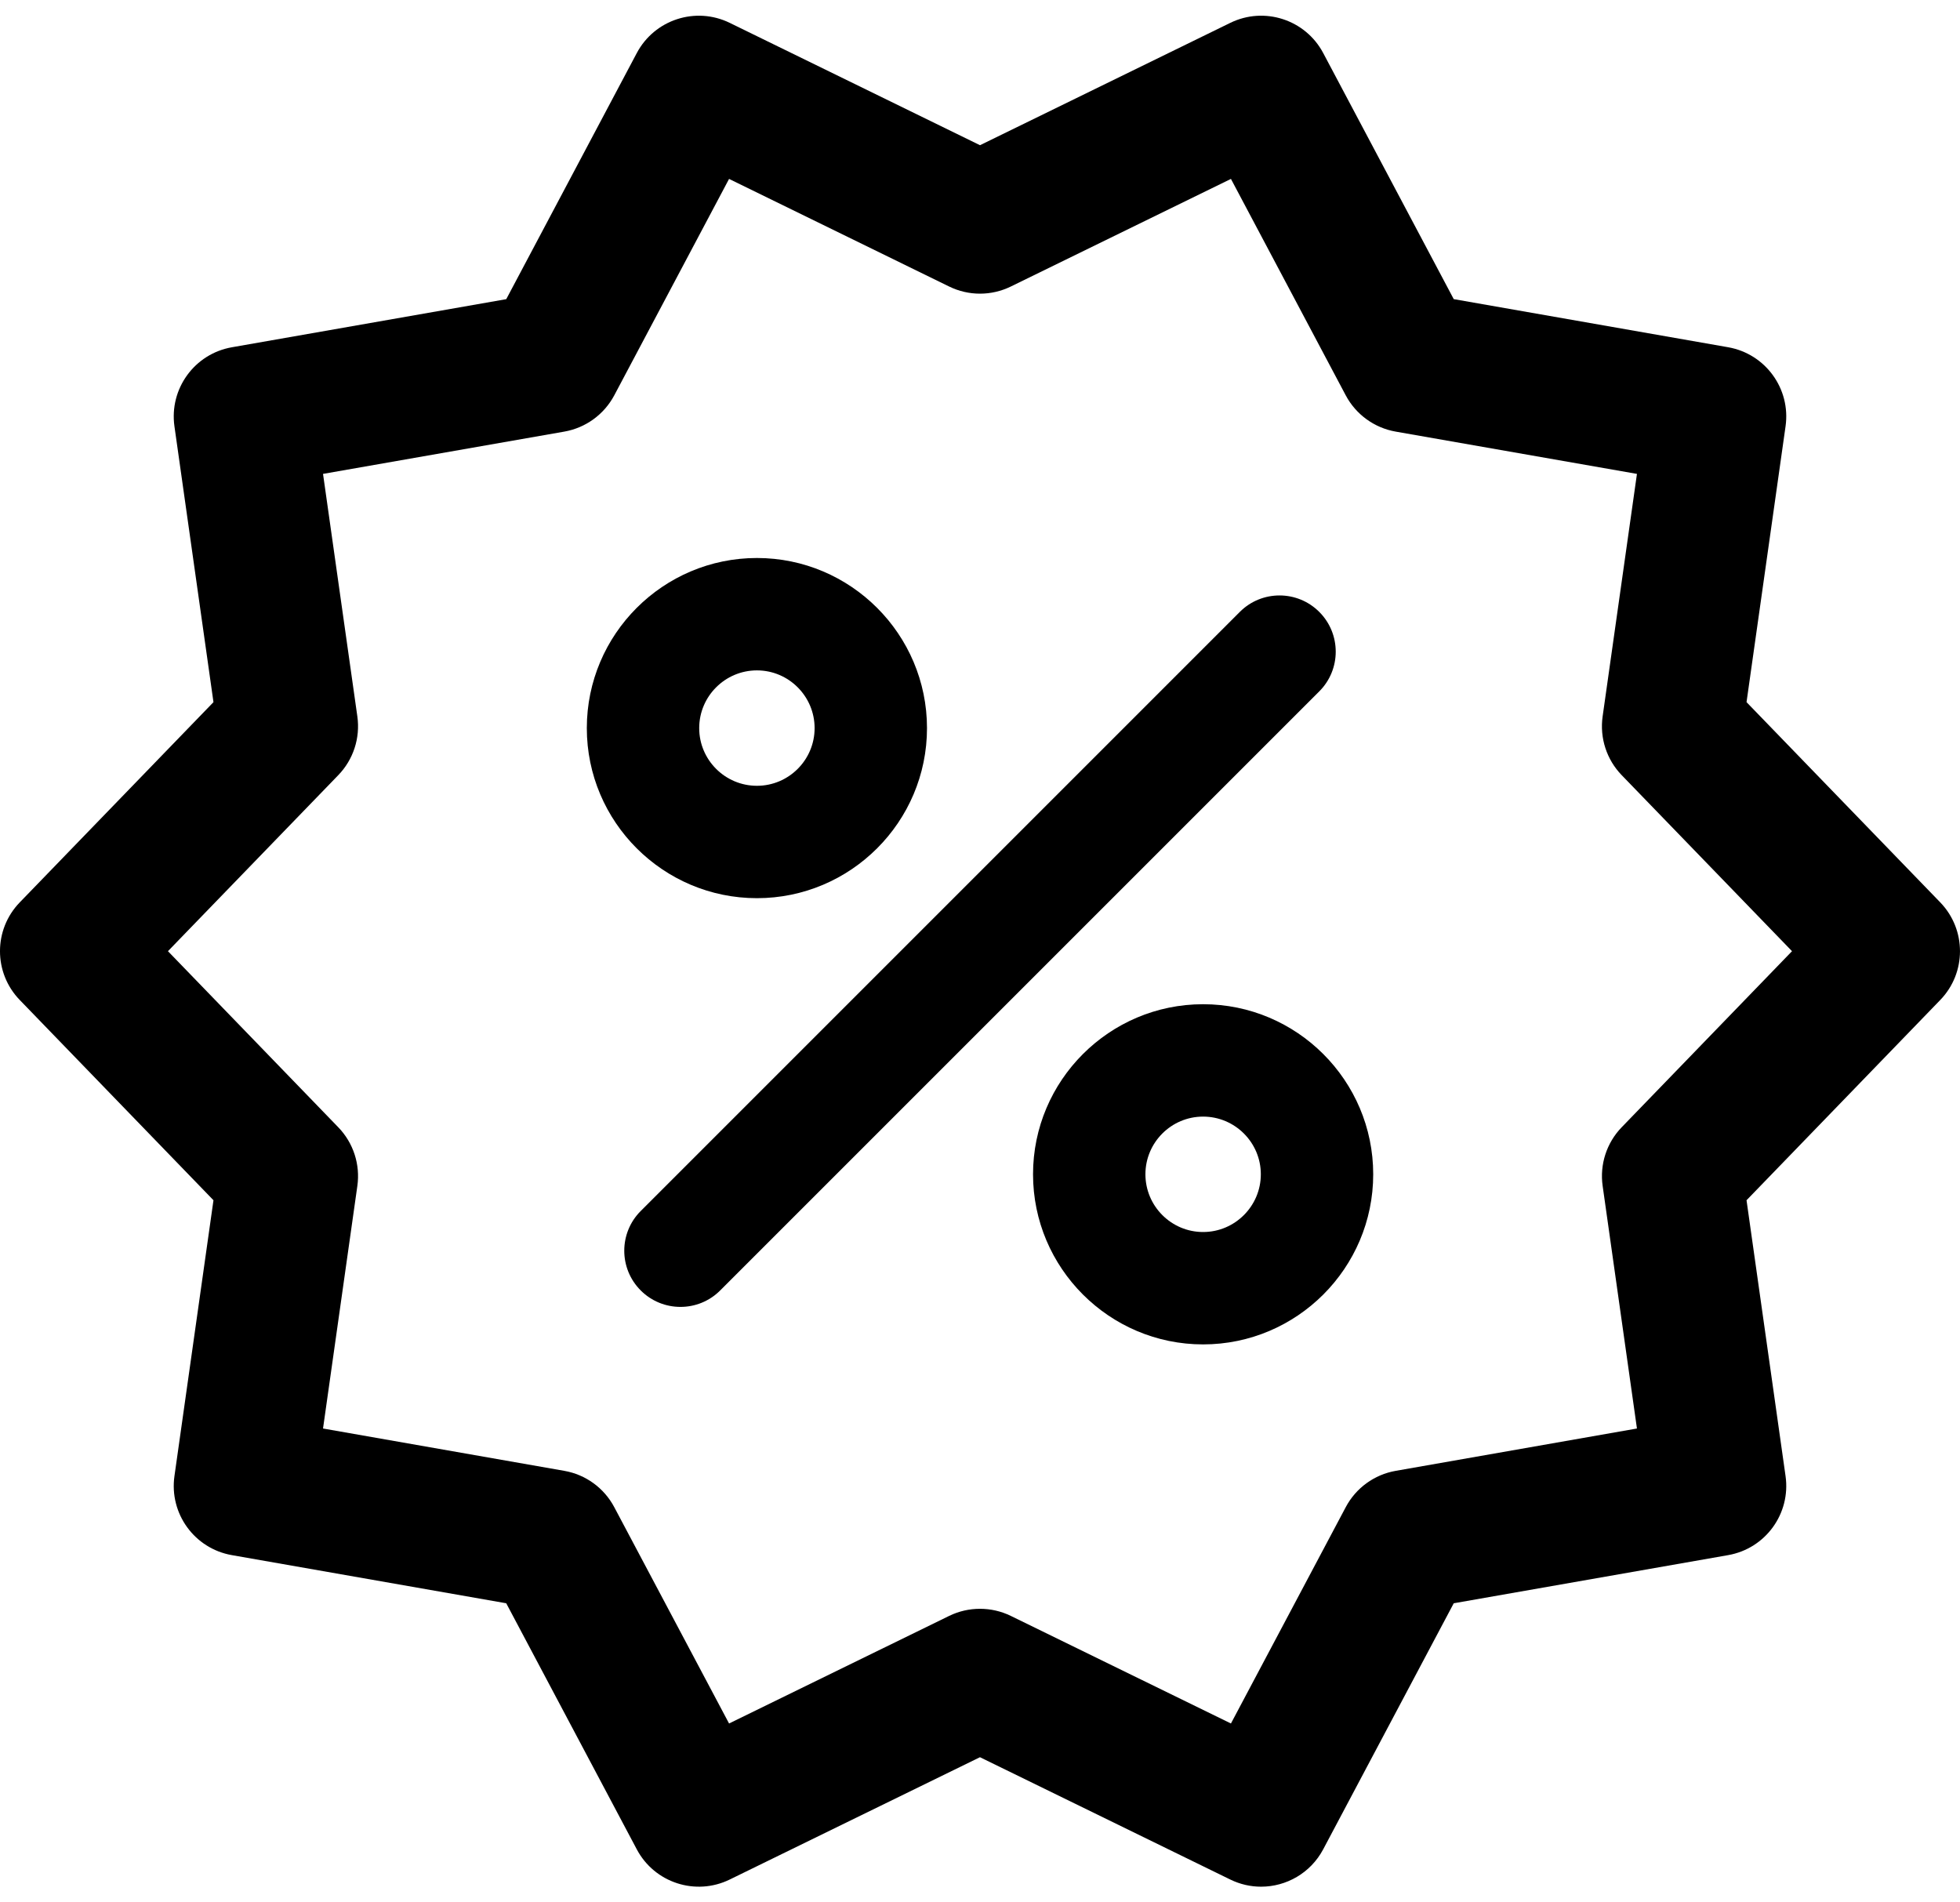 <svg width="68" height="66" viewBox="0 0 68 66" fill="none" xmlns="http://www.w3.org/2000/svg">
<path d="M67.314 31.306L60.594 24.36L61.948 14.789C62.132 13.488 61.251 12.275 59.956 12.047L50.436 10.378L45.907 1.84C45.291 0.678 43.864 0.216 42.684 0.793L34 5.038L25.317 0.793C24.135 0.216 22.71 0.679 22.093 1.84L17.564 10.379L8.044 12.048C6.749 12.275 5.868 13.488 6.052 14.79L7.406 24.36L0.686 31.306C-0.229 32.25 -0.229 33.75 0.686 34.694L7.406 41.641L6.052 51.212C5.868 52.513 6.749 53.726 8.043 53.953L17.563 55.623L22.093 64.161C22.709 65.322 24.135 65.785 25.316 65.208L33.999 60.964L42.684 65.208C43.028 65.376 43.392 65.456 43.752 65.456C44.626 65.456 45.469 64.983 45.906 64.161L50.436 55.623L59.956 53.953C61.251 53.726 62.132 52.513 61.948 51.212L60.594 41.641L67.314 34.694C68.228 33.75 68.228 32.251 67.314 31.306ZM56.263 39.108C55.74 39.648 55.496 40.4 55.602 41.144L56.792 49.56L48.421 51.029C47.681 51.159 47.042 51.623 46.69 52.287L42.706 59.794L35.07 56.062C34.732 55.897 34.366 55.815 33.999 55.815C33.633 55.815 33.267 55.897 32.929 56.062L25.294 59.794L21.31 52.287C20.958 51.623 20.319 51.159 19.579 51.029L11.207 49.56L12.398 41.144C12.503 40.4 12.259 39.649 11.736 39.109L5.827 33L11.736 26.893C12.259 26.353 12.503 25.601 12.398 24.857L11.207 16.441L19.578 14.974C20.319 14.844 20.958 14.379 21.311 13.716L25.294 6.207L32.929 9.94C33.604 10.271 34.394 10.271 35.07 9.94L42.706 6.207L46.689 13.716C47.041 14.379 47.681 14.844 48.421 14.974L56.792 16.441L55.601 24.857C55.496 25.602 55.74 26.353 56.263 26.893L62.172 33L56.263 39.108Z" fill="black"/>
<path d="M26.261 31.161C29.514 31.161 32.161 28.514 32.161 25.261C32.161 22.007 29.514 19.359 26.261 19.359C23.006 19.359 20.359 22.007 20.359 25.261C20.359 28.515 23.007 31.161 26.261 31.161ZM26.261 23.258C27.364 23.258 28.262 24.157 28.262 25.261C28.262 26.365 27.364 27.262 26.261 27.262C25.157 27.262 24.258 26.364 24.258 25.261C24.258 24.157 25.157 23.258 26.261 23.258Z" fill="black"/>
<path d="M45.77 21.229C45.01 20.468 43.774 20.468 43.014 21.229L22.229 42.014C21.468 42.775 21.468 44.009 22.229 44.77C22.61 45.151 23.109 45.341 23.608 45.341C24.107 45.341 24.606 45.151 24.986 44.77L45.771 23.986C46.532 23.225 46.532 21.991 45.77 21.229Z" fill="black"/>
<path d="M41.74 34.84C38.486 34.84 35.84 37.487 35.84 40.74C35.84 43.994 38.487 46.642 41.74 46.642C44.994 46.642 47.642 43.994 47.642 40.74C47.642 37.487 44.994 34.84 41.74 34.84ZM41.74 42.743C40.637 42.743 39.739 41.844 39.739 40.74C39.739 39.637 40.637 38.739 41.74 38.739C42.844 38.739 43.743 39.637 43.743 40.74C43.743 41.844 42.844 42.743 41.74 42.743Z" fill="black"/>
</svg>

